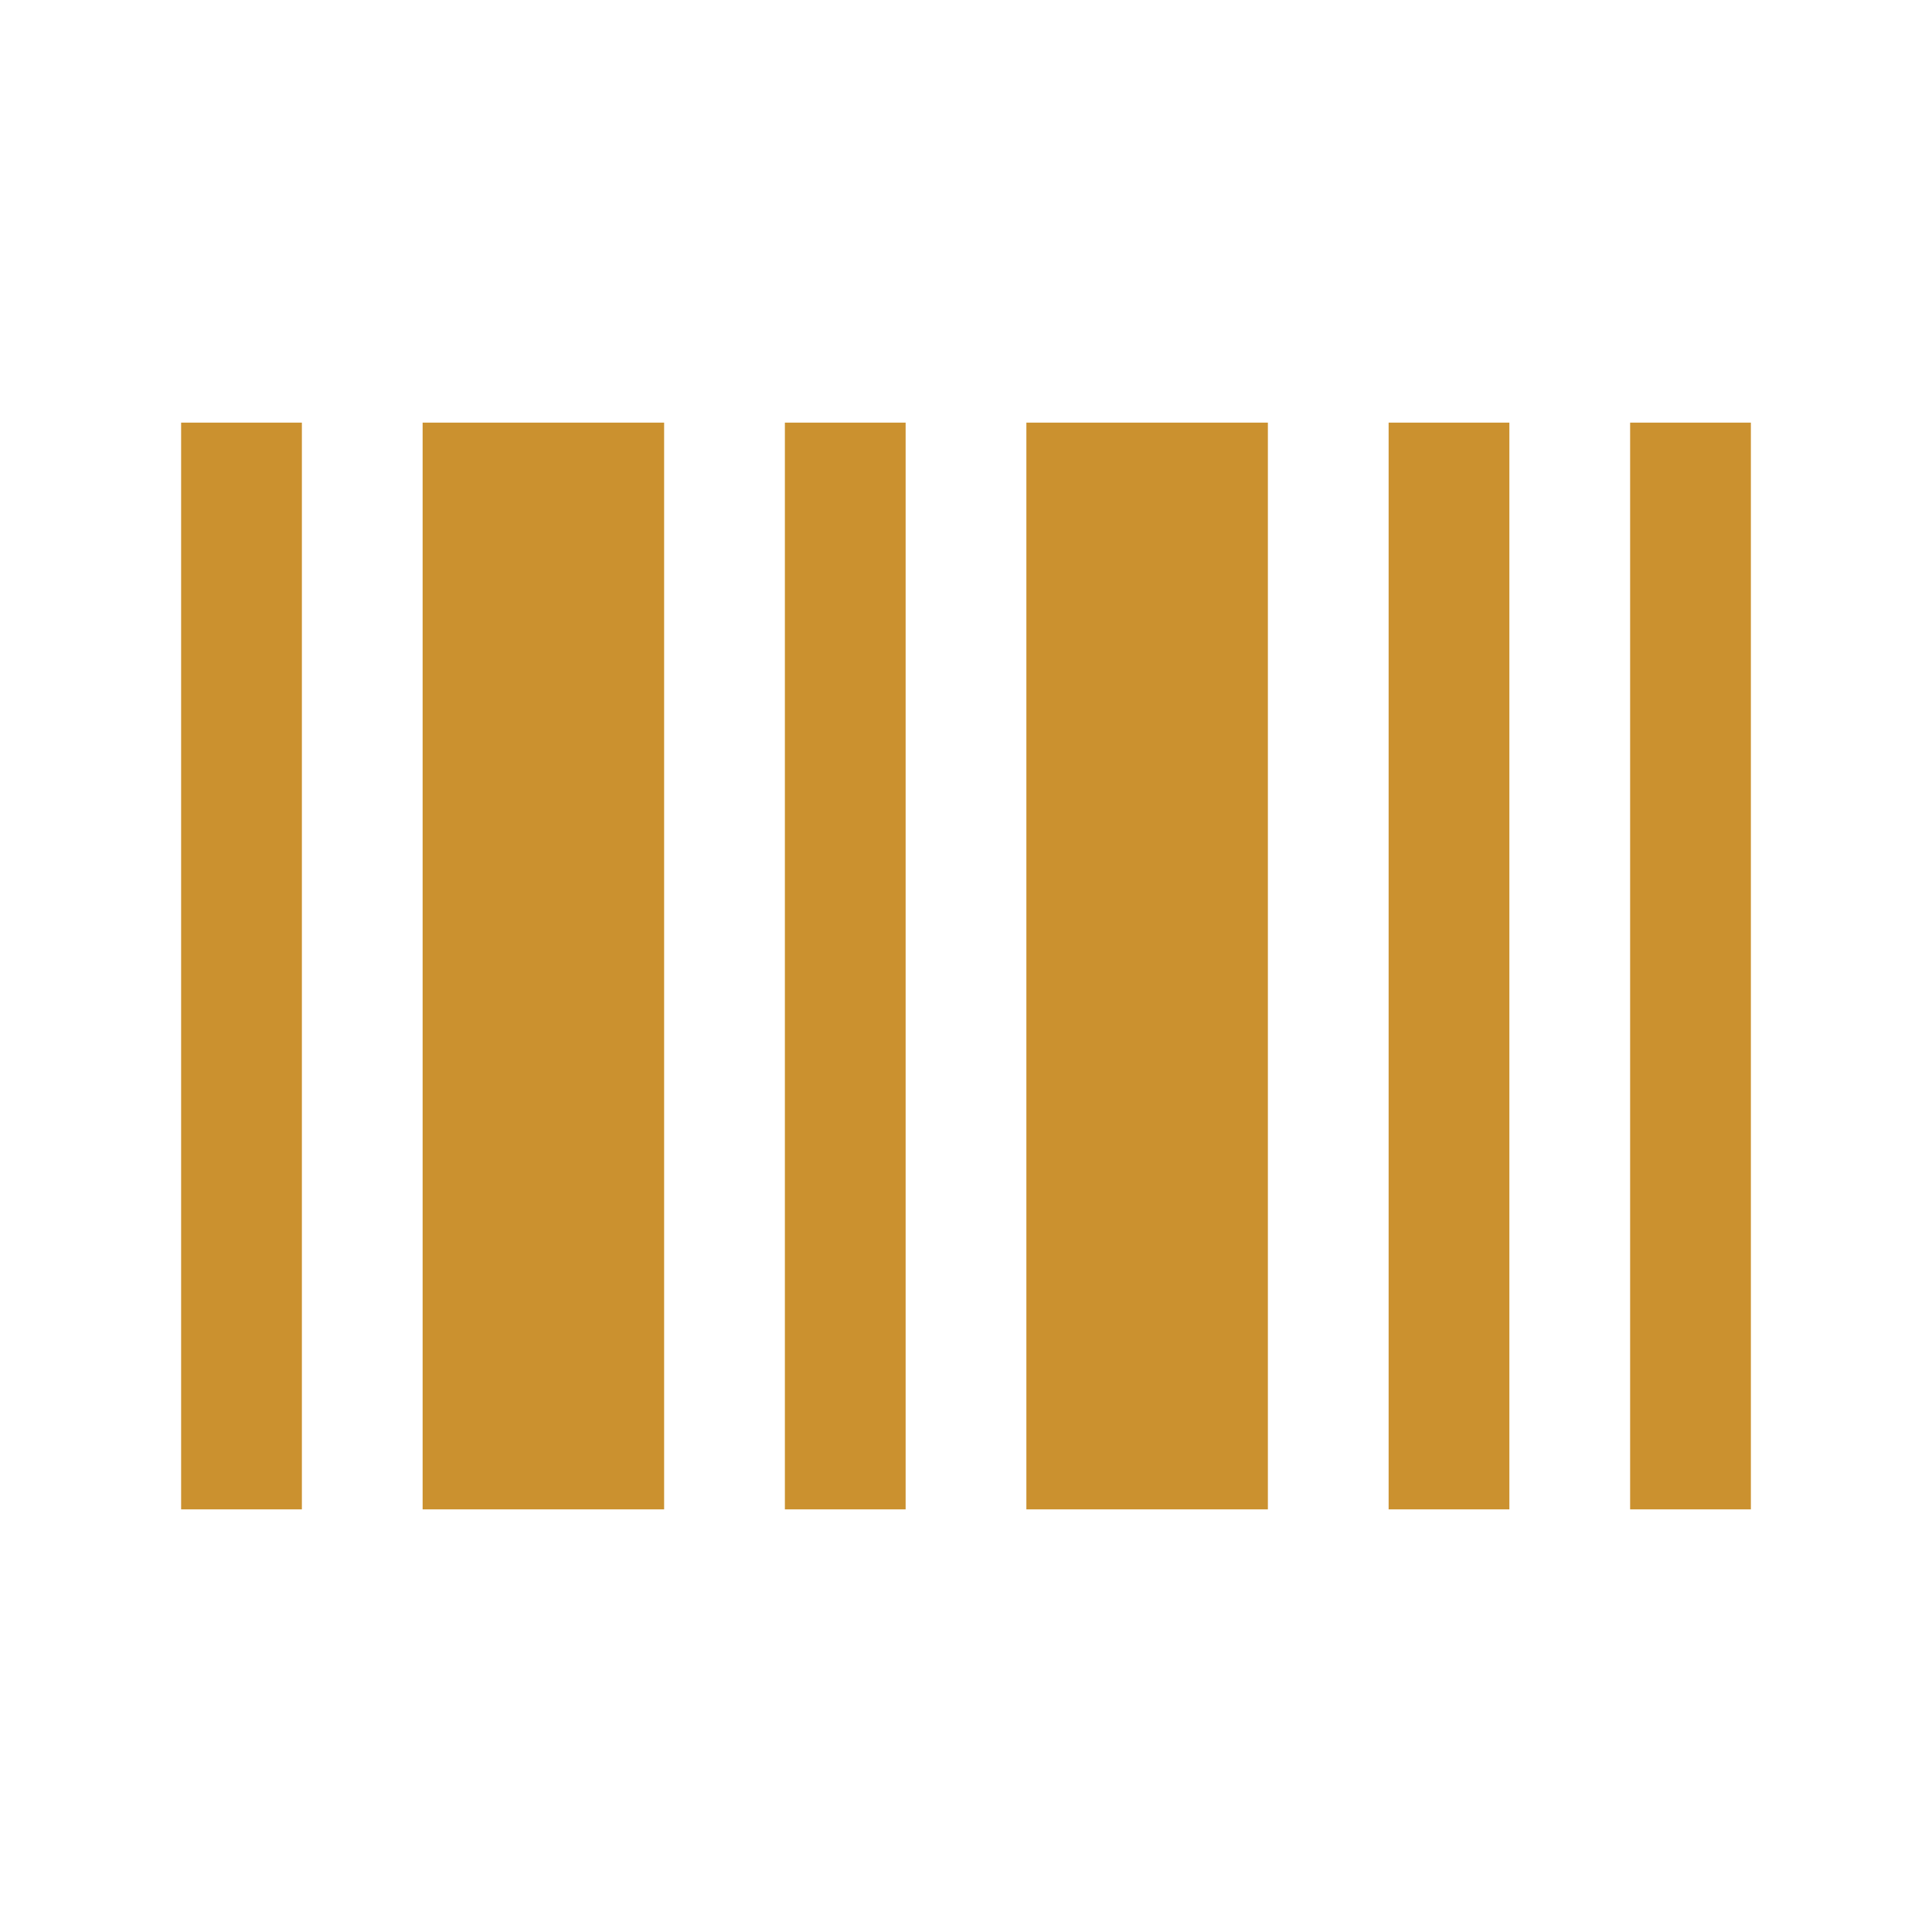 <svg xmlns="http://www.w3.org/2000/svg"  viewBox="0 0 64 64"><defs fill="#CB912F" /><path  d="m14,14h8v36h-8V14Zm12,36h4V14h-4v36Zm-20,0h4V14h-4v36Zm28,0h8V14h-8v36ZM54,14v36h4V14h-4Zm-8,36h4V14h-4v36Z" fill="#CB912F" /></svg>